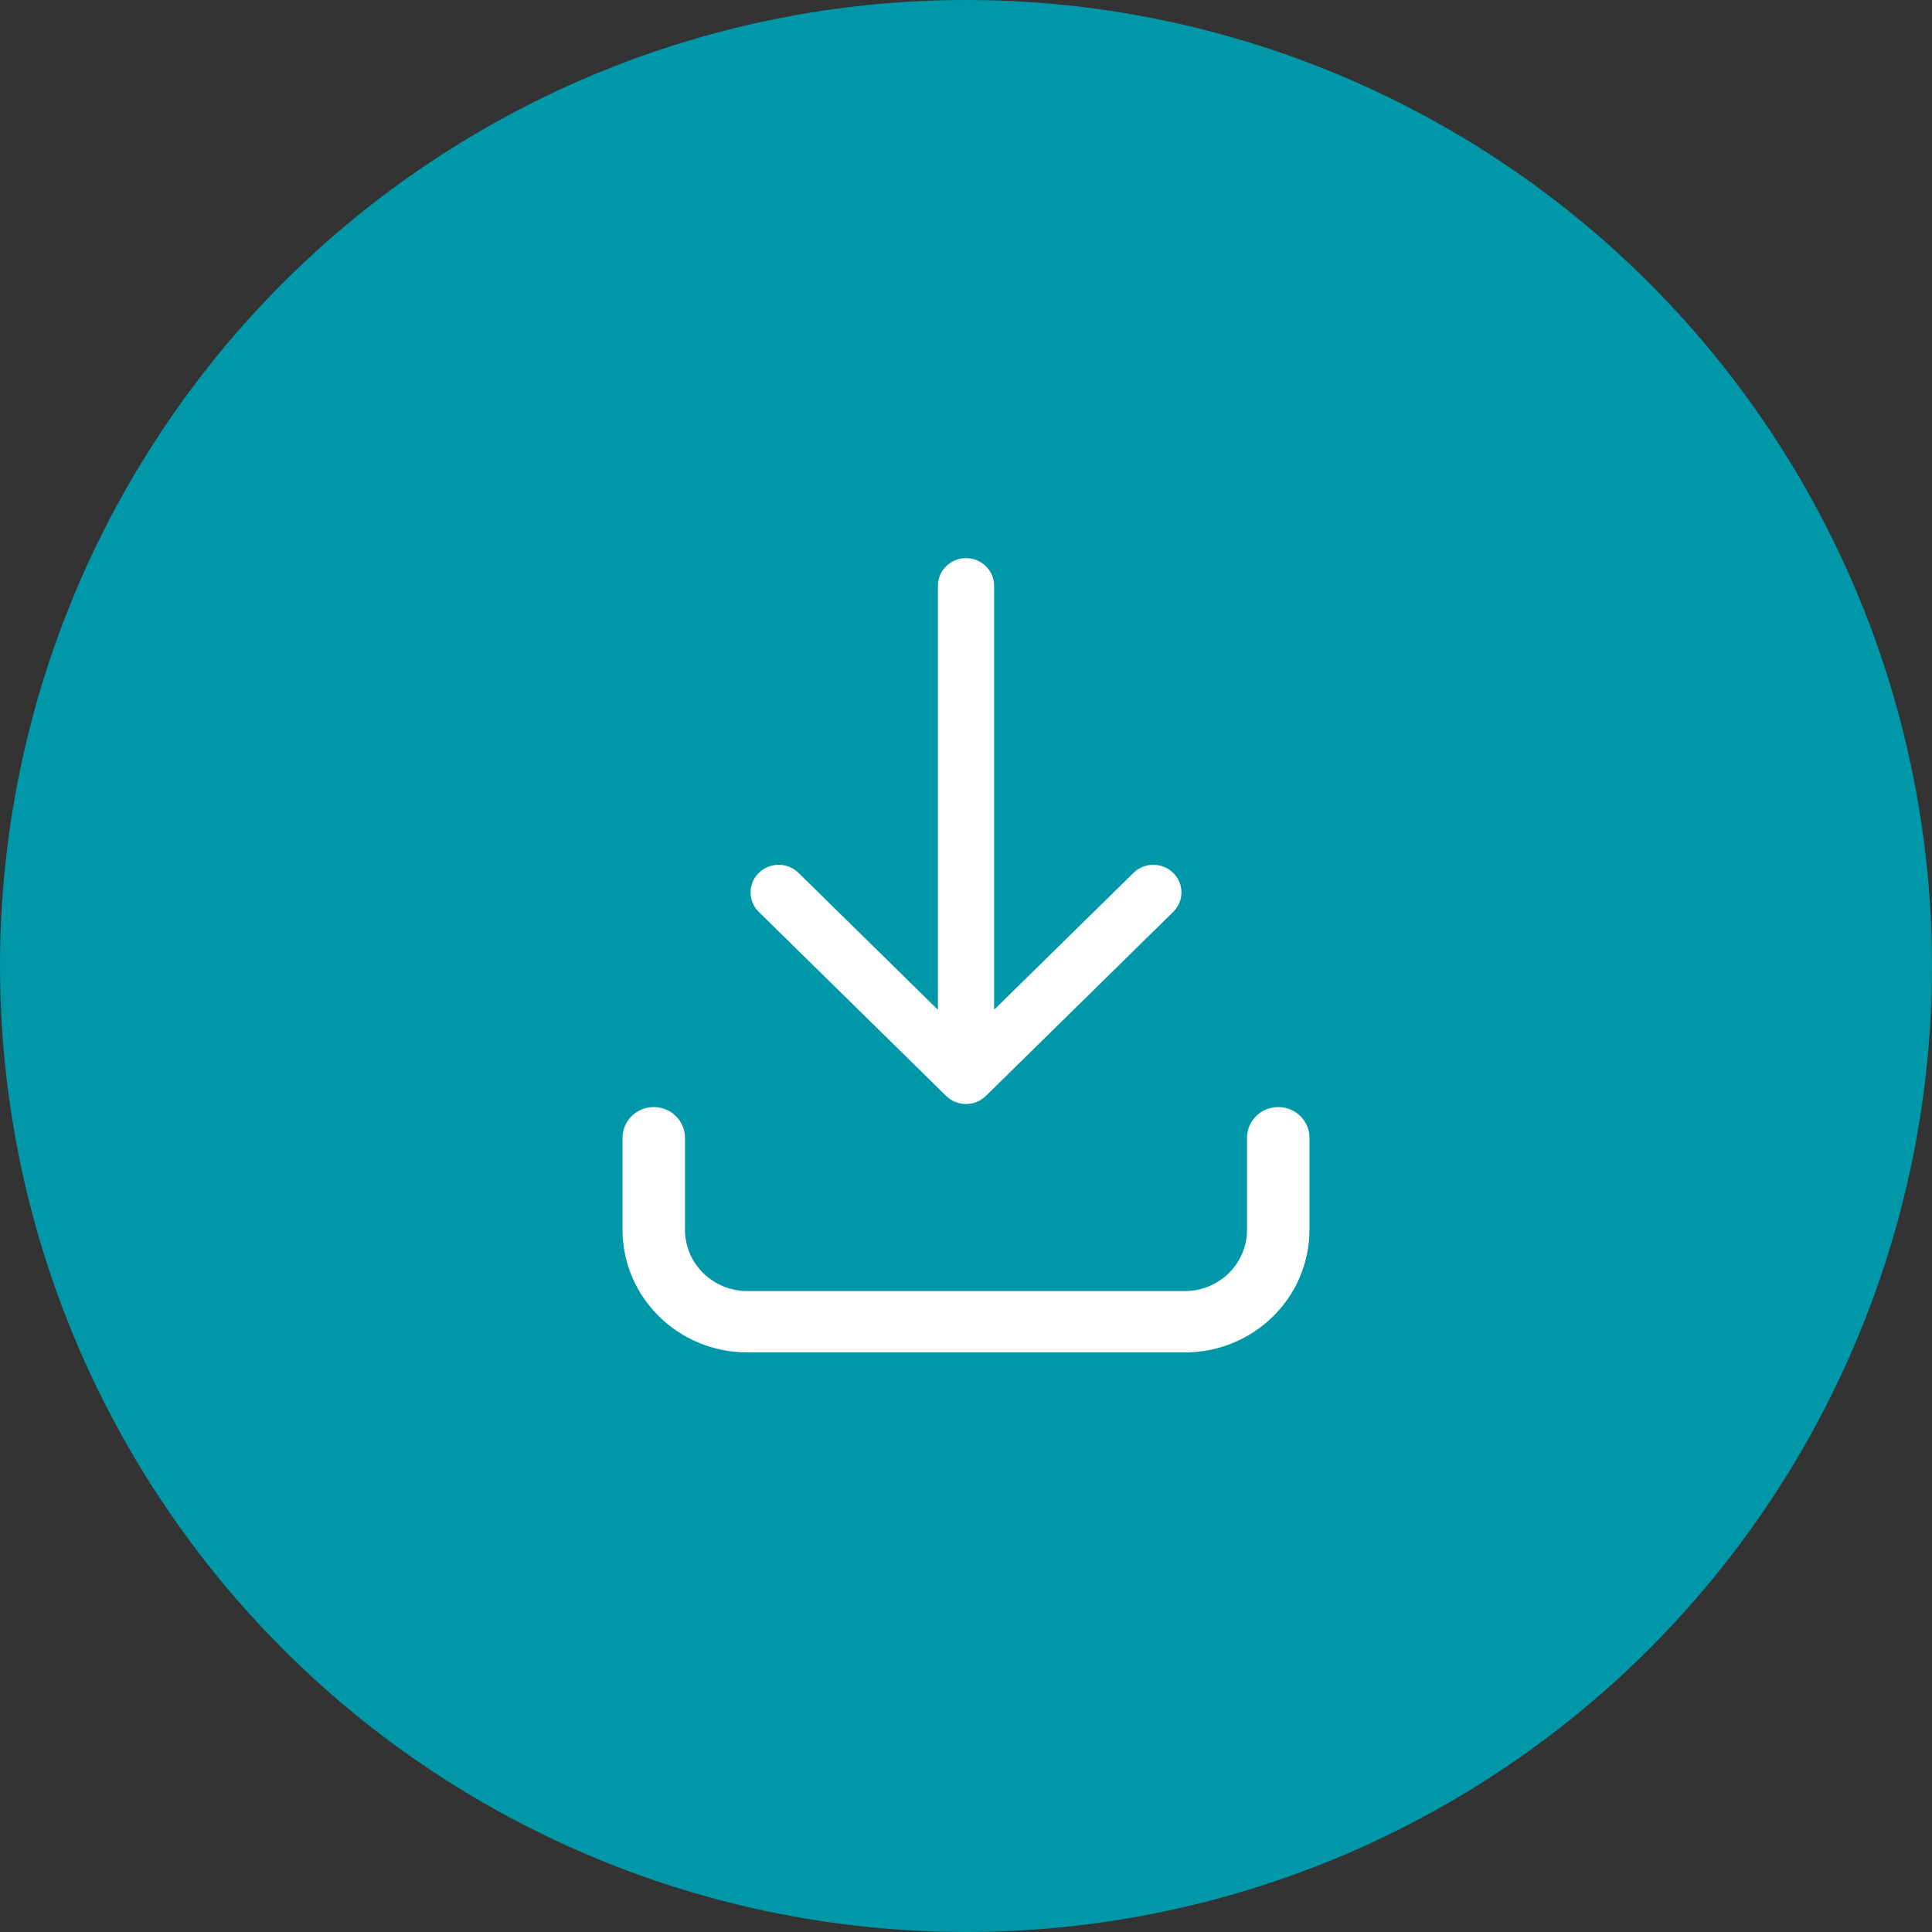 <svg width="72" height="72" viewBox="0 0 72 72" fill="none" xmlns="http://www.w3.org/2000/svg">
<rect x="0" y="0" width="72" height="72" fill="#333333" stroke="none"/>
<circle cx="36" cy="36" r="36" fill="#0097A9"/>
<path fill-rule="evenodd" clip-rule="evenodd" d="M36 20.8C35.422 20.8 34.953 21.261 34.953 21.829V37.631L29.759 32.53C29.35 32.128 28.687 32.128 28.278 32.53C27.869 32.931 27.869 33.583 28.278 33.984L35.26 40.842C35.669 41.243 36.332 41.243 36.741 40.842L43.722 33.984C44.131 33.583 44.131 32.931 43.722 32.53C43.313 32.128 42.65 32.128 42.241 32.53L37.047 37.631V21.829C37.047 21.261 36.578 20.8 36 20.8ZM47.636 41.257C46.994 41.257 46.473 41.769 46.473 42.4V45.829C46.473 47.095 45.436 48.114 44.154 48.114H27.852C26.568 48.114 25.527 47.092 25.527 45.829V42.4C25.527 41.769 25.006 41.257 24.364 41.257C23.721 41.257 23.2 41.769 23.2 42.4V45.829C23.2 48.352 25.28 50.4 27.852 50.4H44.154C46.728 50.4 48.8 48.35 48.8 45.829V42.4C48.8 41.769 48.279 41.257 47.636 41.257Z" fill="white"/>
</svg>
